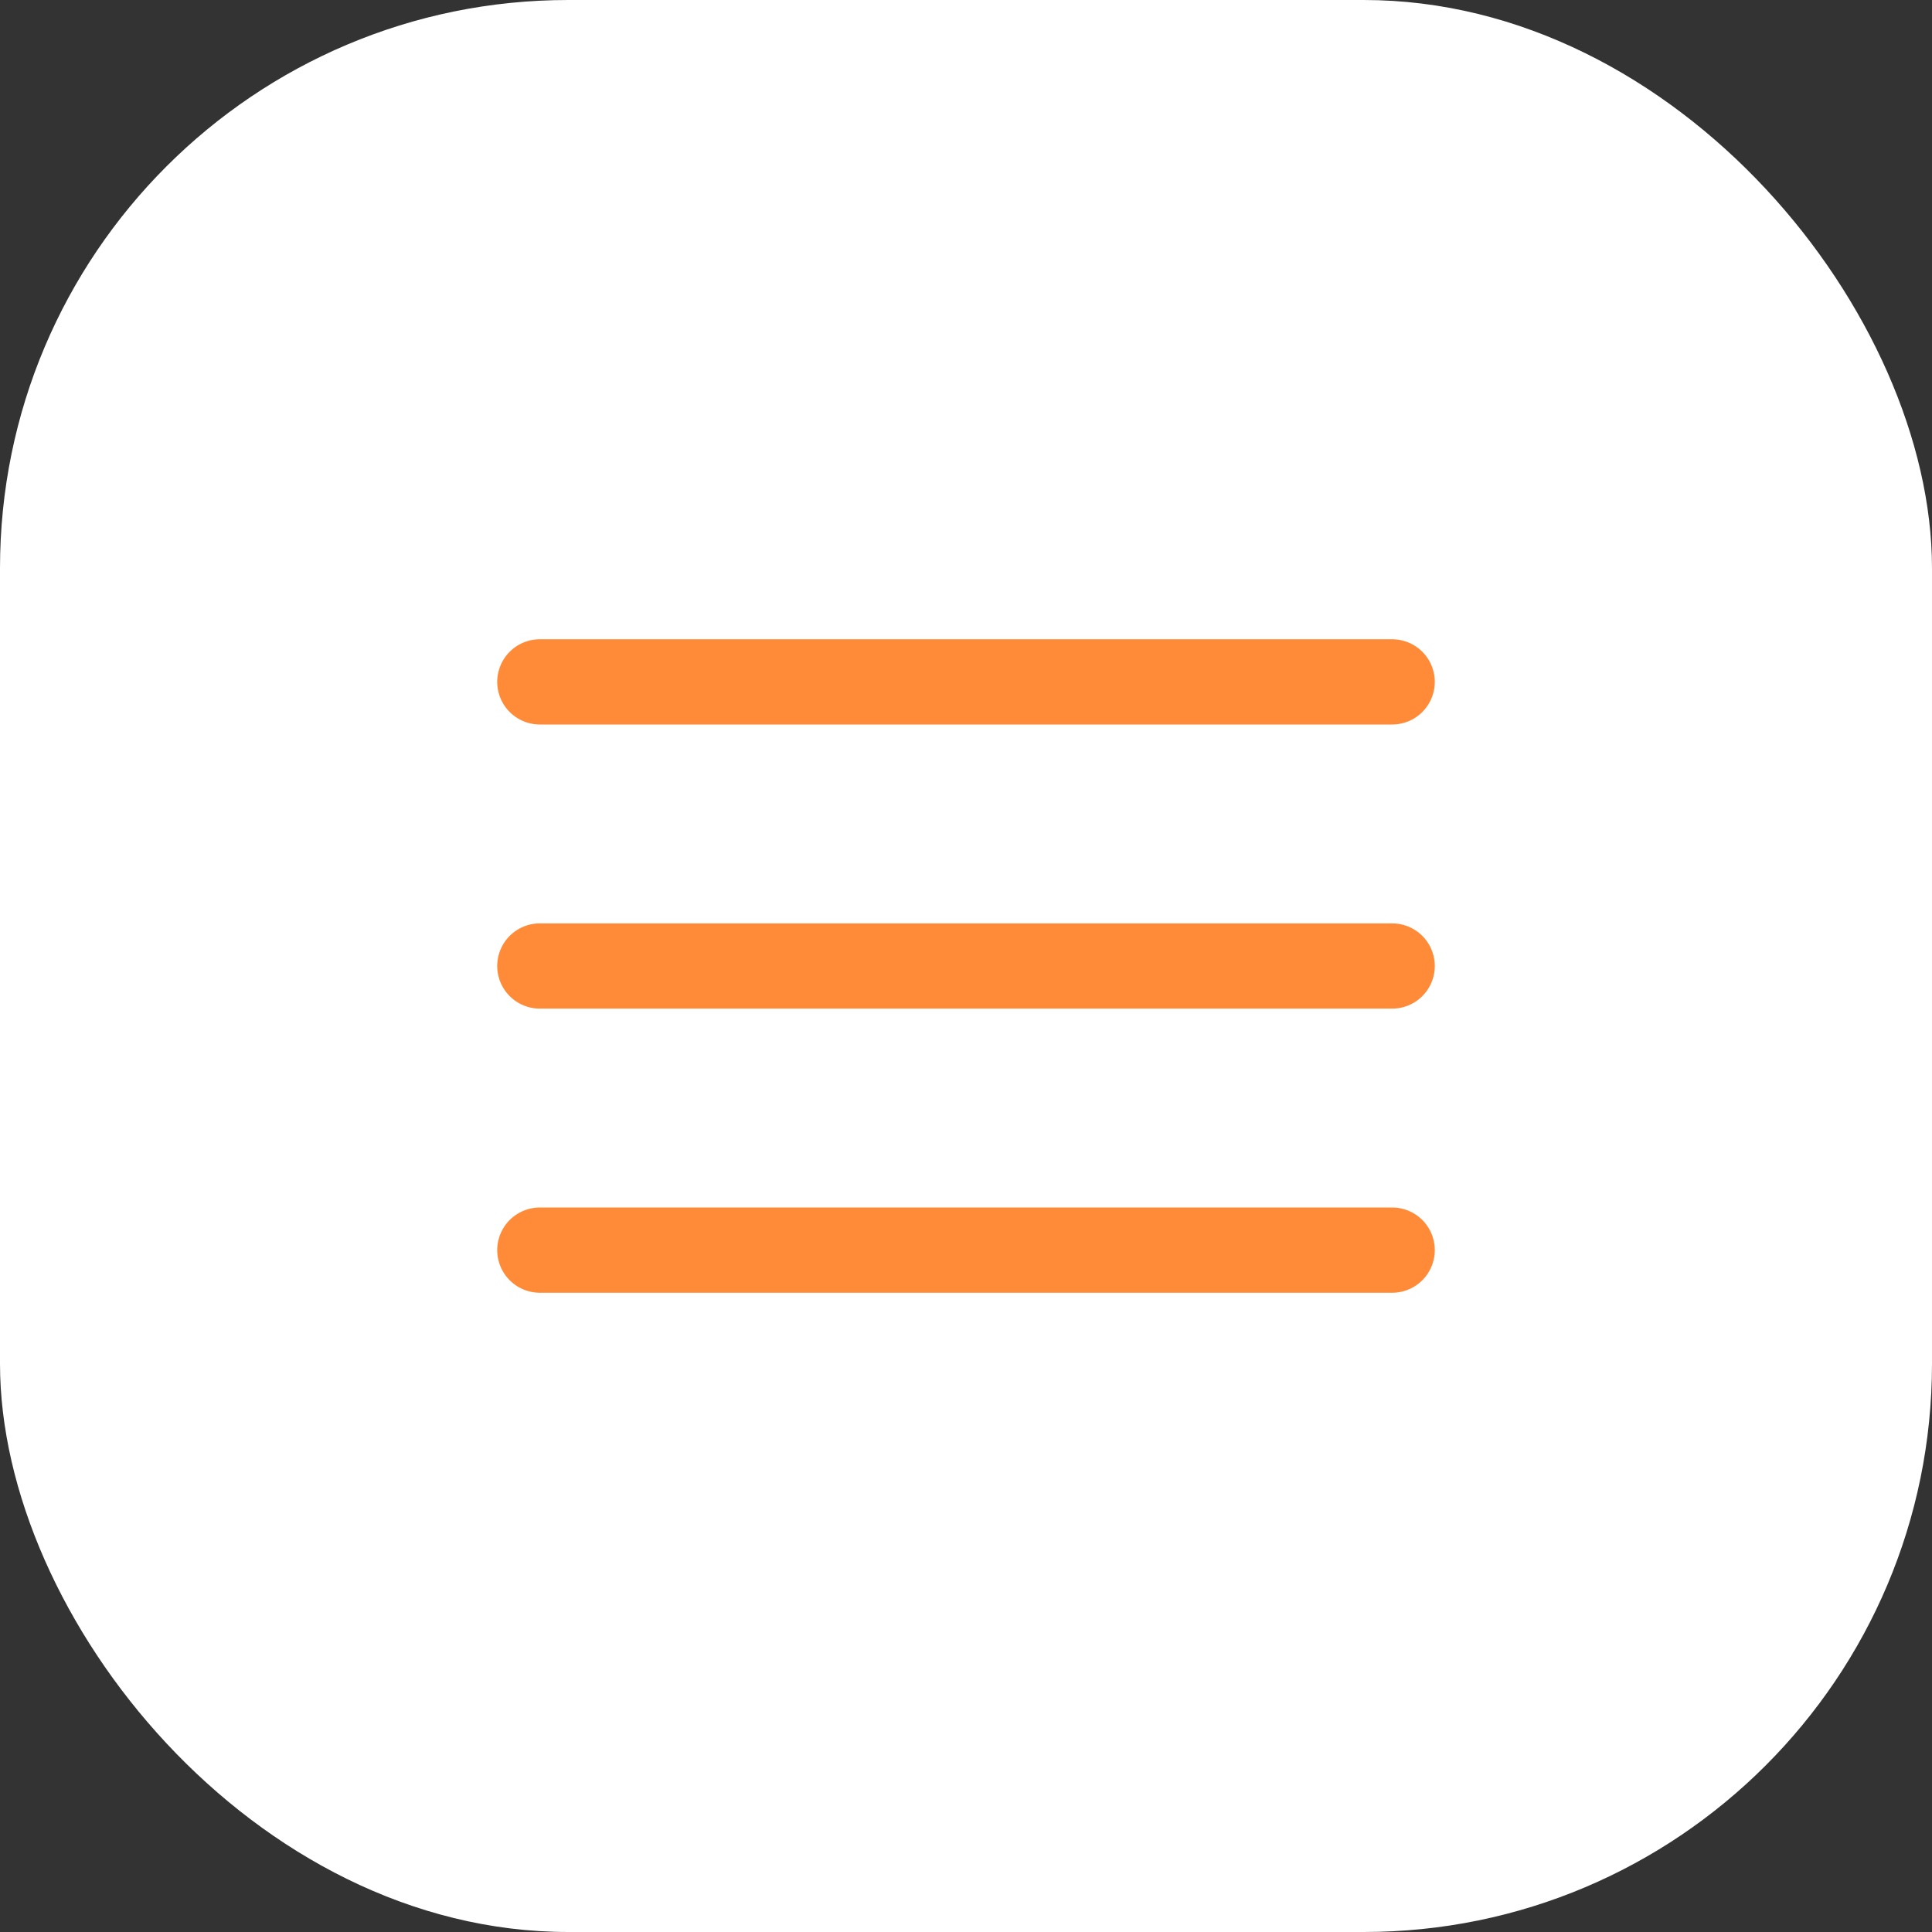 <svg width="68" height="68" viewBox="0 0 68 68" fill="none" xmlns="http://www.w3.org/2000/svg">
<rect x="0" y="0" width="68" height="68" fill="#333333" stroke="none"/>
<rect width="68" height="68" rx="20" fill="white"/>
<path d="M19 24H49M19 34H49M19 44H49" stroke="#FF8B38" stroke-width="3" stroke-linecap="round" stroke-linejoin="round"/>
</svg>

